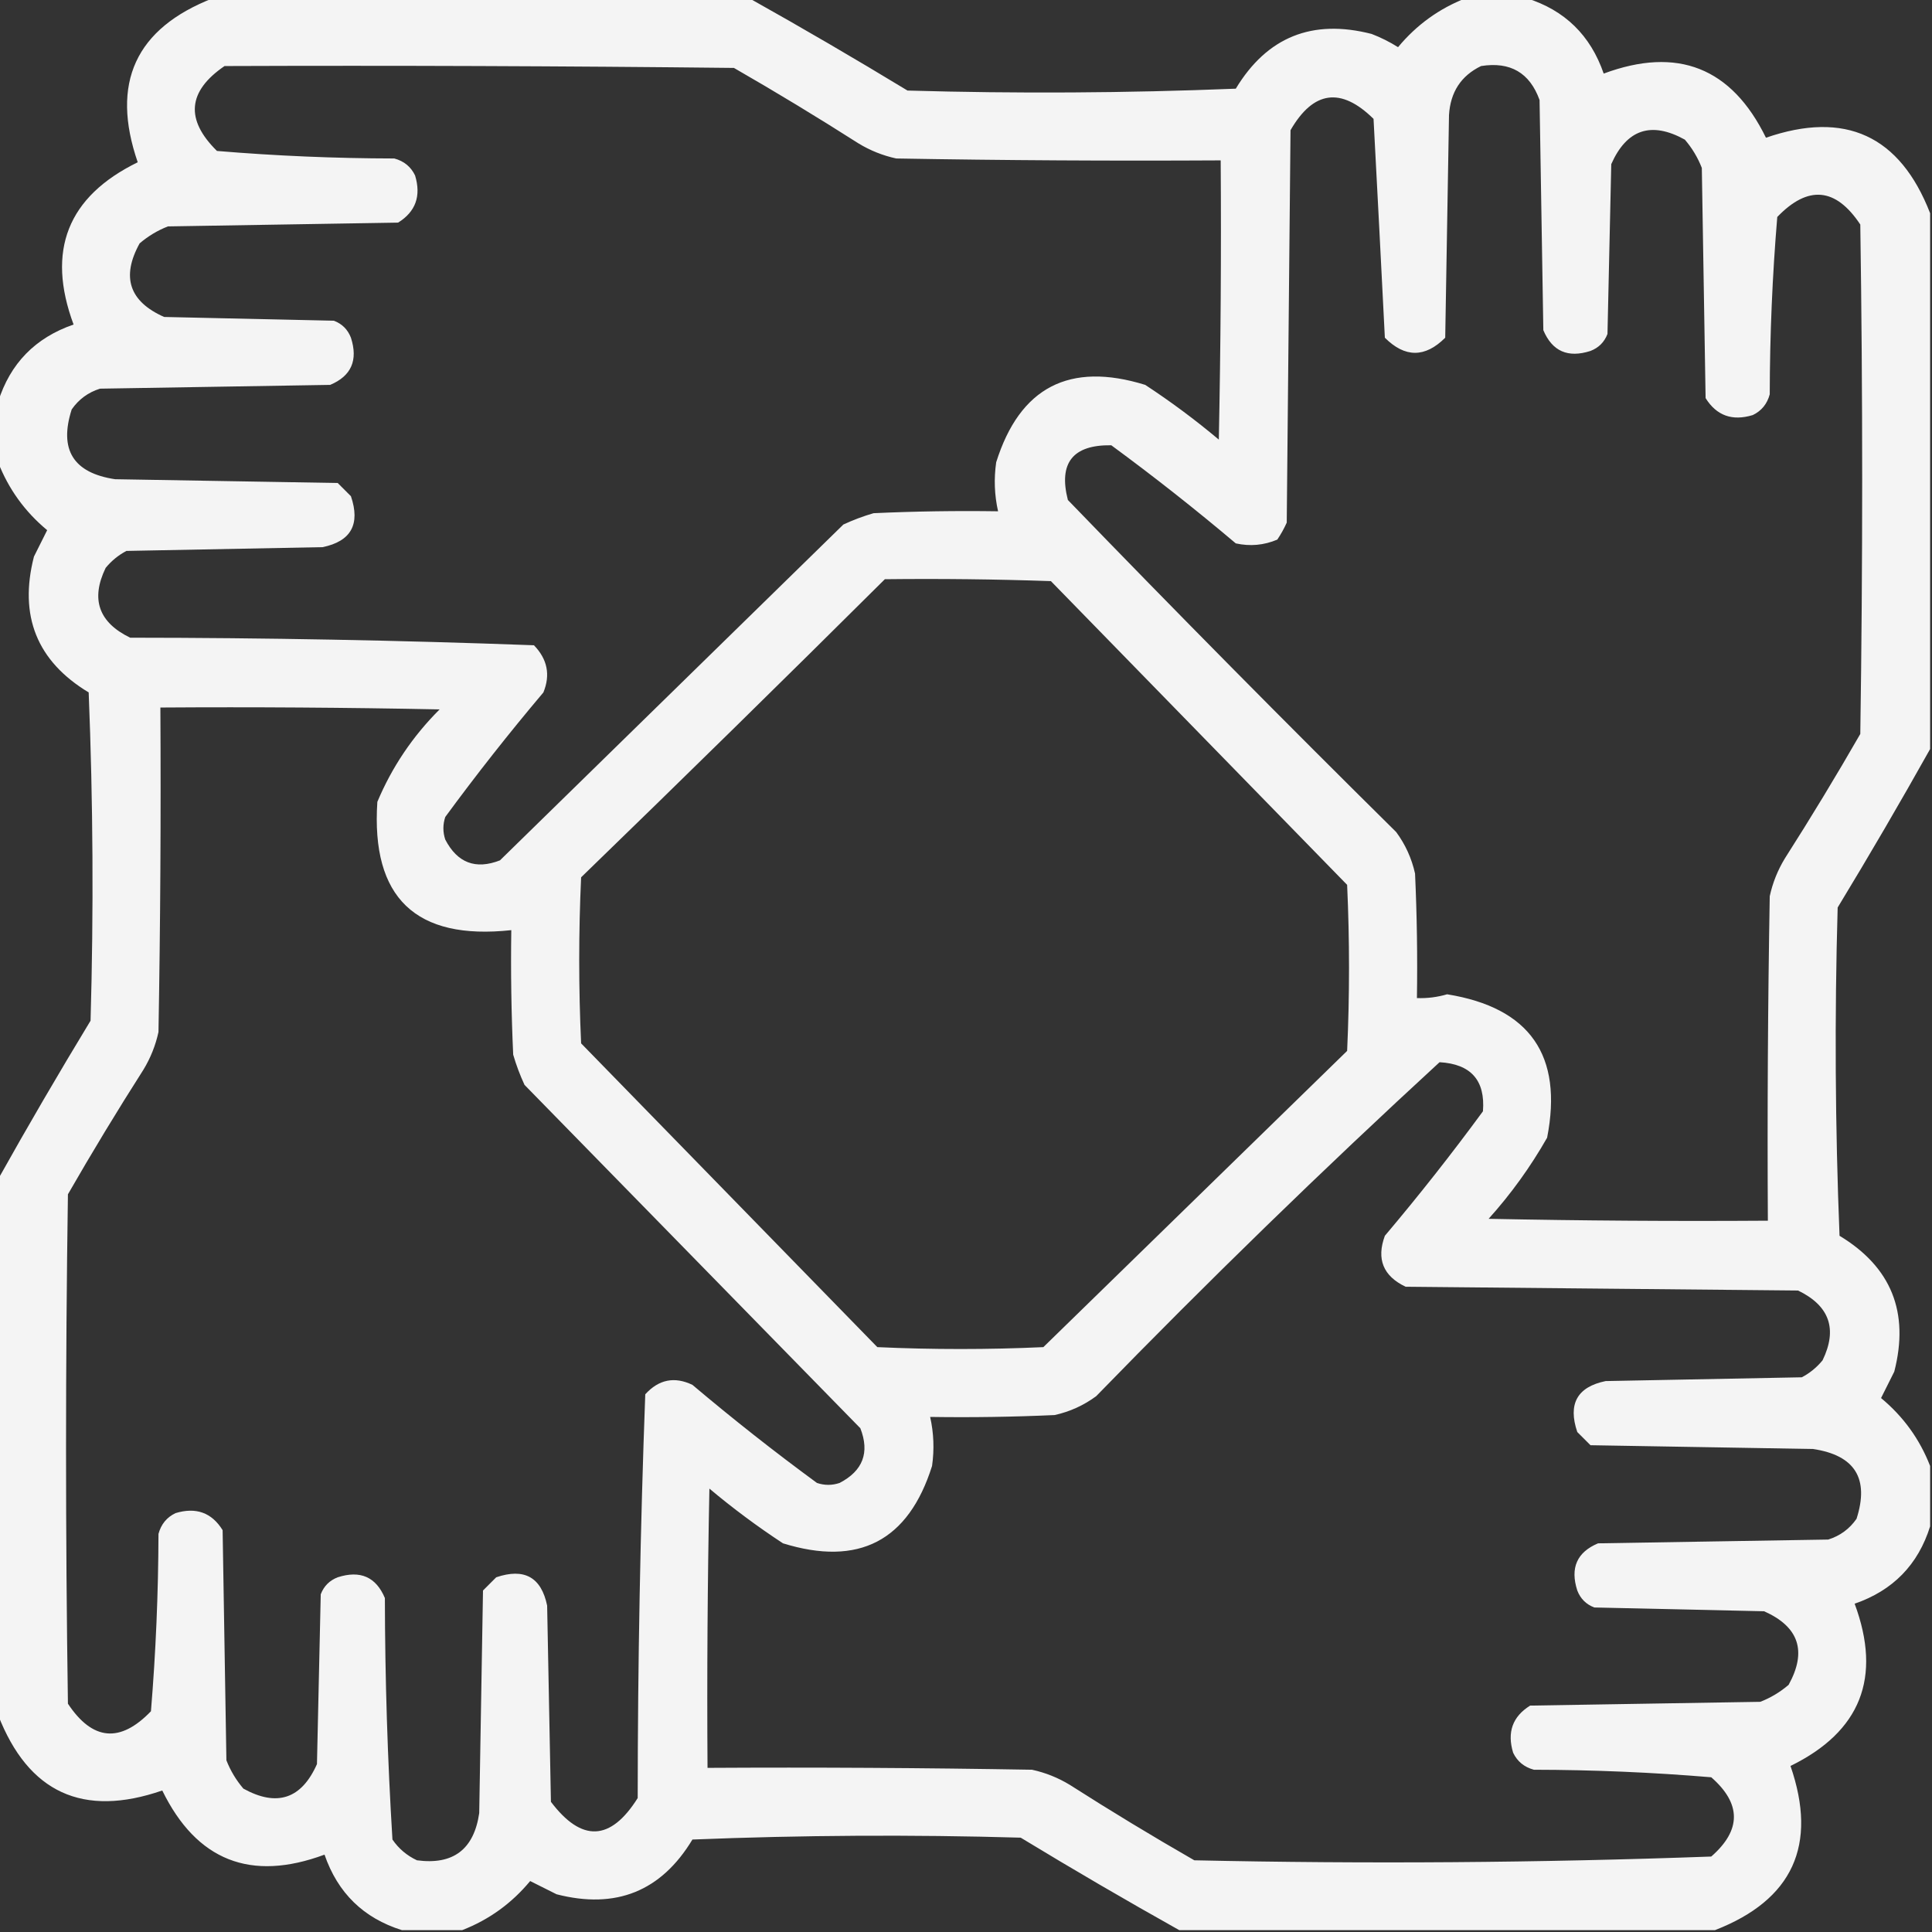 <svg width="70" height="70" viewBox="0 0 70 70" fill="none" xmlns="http://www.w3.org/2000/svg">
<rect x="0" y="0" width="70" height="70" fill="#333333" stroke="none"/>
<g clip-path="url(#clip0_2223_2115)">
<path opacity="0.942" fill-rule="evenodd" clip-rule="evenodd" d="M7.725 -0.068C14.196 -0.068 20.667 -0.068 27.139 -0.068C29.062 1.008 30.976 2.125 32.881 3.281C36.846 3.395 40.811 3.372 44.775 3.213C45.907 1.339 47.547 0.678 49.697 1.23C50.03 1.358 50.349 1.517 50.654 1.709C51.324 0.902 52.144 0.309 53.115 -0.068C53.844 -0.068 54.574 -0.068 55.303 -0.068C56.693 0.367 57.627 1.278 58.105 2.666C60.78 1.673 62.74 2.448 63.984 4.99C66.855 3.999 68.837 4.91 69.932 7.725C69.932 14.196 69.932 20.667 69.932 27.139C68.855 29.062 67.739 30.976 66.582 32.881C66.468 36.846 66.491 40.811 66.65 44.775C68.525 45.907 69.186 47.547 68.633 49.697C68.473 50.016 68.314 50.335 68.154 50.654C68.962 51.324 69.554 52.144 69.932 53.115C69.932 53.844 69.932 54.574 69.932 55.303C69.497 56.693 68.585 57.627 67.197 58.105C68.19 60.78 67.415 62.74 64.873 63.984C65.864 66.855 64.953 68.837 62.139 69.932C55.667 69.932 49.196 69.932 42.725 69.932C40.801 68.855 38.887 67.739 36.982 66.582C33.017 66.468 29.052 66.491 25.088 66.65C23.957 68.525 22.316 69.186 20.166 68.633C19.847 68.473 19.528 68.314 19.209 68.154C18.539 68.962 17.719 69.554 16.748 69.932C16.019 69.932 15.29 69.932 14.56 69.932C13.171 69.497 12.237 68.585 11.758 67.197C9.083 68.19 7.123 67.415 5.879 64.873C3.008 65.864 1.026 64.953 -0.068 62.139C-0.068 55.667 -0.068 49.196 -0.068 42.725C1.008 40.801 2.125 38.887 3.281 36.982C3.395 33.017 3.372 29.052 3.213 25.088C1.339 23.957 0.678 22.316 1.23 20.166C1.39 19.847 1.549 19.528 1.709 19.209C0.902 18.539 0.309 17.719 -0.068 16.748C-0.068 16.019 -0.068 15.29 -0.068 14.56C0.367 13.171 1.278 12.237 2.666 11.758C1.673 9.083 2.448 7.123 4.99 5.879C4 3.007 4.911 1.024 7.725 -0.068ZM8.135 2.393C14.287 2.37 20.44 2.393 26.592 2.461C28.118 3.338 29.622 4.25 31.104 5.195C31.53 5.454 31.985 5.636 32.471 5.742C36.39 5.811 40.309 5.833 44.228 5.811C44.251 9.183 44.228 12.556 44.16 15.928C43.31 15.214 42.421 14.553 41.494 13.945C38.749 13.096 36.949 14.03 36.094 16.748C36.008 17.346 36.03 17.938 36.162 18.525C34.657 18.503 33.154 18.525 31.65 18.594C31.275 18.703 30.911 18.84 30.557 19.004C26.41 23.06 22.262 27.116 18.115 31.172C17.233 31.516 16.572 31.265 16.133 30.42C16.042 30.146 16.042 29.873 16.133 29.6C17.266 28.056 18.451 26.553 19.688 25.088C19.948 24.454 19.835 23.885 19.346 23.379C14.478 23.199 9.601 23.108 4.717 23.105C3.575 22.552 3.279 21.709 3.828 20.576C4.039 20.319 4.29 20.114 4.58 19.961C6.95 19.915 9.32 19.87 11.69 19.824C12.719 19.611 13.061 18.996 12.715 17.979C12.555 17.819 12.396 17.66 12.236 17.5C9.548 17.454 6.859 17.409 4.17 17.363C2.655 17.136 2.131 16.292 2.598 14.834C2.854 14.467 3.196 14.216 3.623 14.082C6.403 14.037 9.183 13.991 11.963 13.945C12.728 13.623 12.979 13.054 12.715 12.236C12.601 11.94 12.396 11.735 12.1 11.621C10.049 11.575 7.998 11.53 5.947 11.484C4.683 10.924 4.387 10.035 5.059 8.818C5.367 8.555 5.709 8.349 6.084 8.203C8.864 8.158 11.644 8.112 14.424 8.066C15.06 7.67 15.265 7.101 15.039 6.357C14.887 6.041 14.637 5.836 14.287 5.742C12.133 5.738 9.991 5.647 7.861 5.469C6.707 4.333 6.798 3.307 8.135 2.393ZM53.662 2.393C54.719 2.225 55.425 2.636 55.781 3.623C55.827 6.403 55.872 9.183 55.918 11.963C56.24 12.728 56.809 12.979 57.627 12.715C57.923 12.601 58.128 12.396 58.242 12.1C58.288 10.049 58.333 7.998 58.379 5.947C58.94 4.683 59.828 4.387 61.045 5.059C61.309 5.367 61.514 5.709 61.66 6.084C61.706 8.864 61.751 11.644 61.797 14.424C62.193 15.06 62.763 15.265 63.506 15.039C63.822 14.887 64.027 14.637 64.121 14.287C64.125 12.133 64.216 9.991 64.394 7.861C65.509 6.702 66.512 6.793 67.402 8.135C67.493 14.287 67.493 20.439 67.402 26.592C66.525 28.118 65.614 29.622 64.668 31.104C64.409 31.53 64.227 31.985 64.121 32.471C64.053 36.39 64.03 40.309 64.053 44.228C60.68 44.251 57.308 44.228 53.935 44.16C54.748 43.257 55.454 42.277 56.055 41.221C56.638 38.241 55.431 36.509 52.432 36.025C52.074 36.13 51.71 36.176 51.338 36.162C51.361 34.657 51.338 33.154 51.27 31.65C51.147 31.098 50.919 30.597 50.586 30.146C46.572 26.178 42.607 22.167 38.691 18.115C38.347 16.773 38.871 16.112 40.264 16.133C41.807 17.266 43.311 18.451 44.775 19.688C45.294 19.802 45.795 19.756 46.279 19.551C46.41 19.357 46.524 19.152 46.621 18.936C46.667 14.196 46.712 9.456 46.758 4.717C47.586 3.284 48.588 3.148 49.766 4.307C49.906 6.945 50.043 9.588 50.176 12.236C50.905 12.966 51.634 12.966 52.363 12.236C52.409 9.548 52.455 6.859 52.5 4.17C52.55 3.336 52.938 2.744 53.662 2.393ZM32.06 20.986C34.066 20.963 36.072 20.986 38.076 21.055C41.654 24.723 45.231 28.392 48.809 32.06C48.9 34.066 48.9 36.071 48.809 38.076C45.14 41.654 41.471 45.231 37.803 48.809C35.797 48.9 33.792 48.9 31.787 48.809C28.21 45.14 24.632 41.471 21.055 37.803C20.963 35.797 20.963 33.792 21.055 31.787C24.751 28.205 28.419 24.605 32.06 20.986ZM5.811 25.635C9.183 25.612 12.556 25.635 15.928 25.703C14.953 26.676 14.201 27.793 13.672 29.053C13.442 32.527 15.06 34.077 18.525 33.701C18.503 35.206 18.525 36.71 18.594 38.213C18.703 38.588 18.84 38.953 19.004 39.307C23.06 43.454 27.116 47.601 31.172 51.748C31.516 52.63 31.265 53.291 30.42 53.73C30.146 53.822 29.873 53.822 29.6 53.73C28.056 52.598 26.553 51.413 25.088 50.176C24.439 49.865 23.869 49.979 23.379 50.518C23.199 55.386 23.108 60.262 23.105 65.147C22.123 66.71 21.075 66.756 19.961 65.283C19.915 62.913 19.87 60.544 19.824 58.174C19.611 57.144 18.996 56.803 17.979 57.148C17.819 57.308 17.66 57.467 17.5 57.627C17.454 60.316 17.409 63.005 17.363 65.693C17.171 67.008 16.419 67.578 15.107 67.402C14.742 67.231 14.446 66.981 14.219 66.65C14.041 63.742 13.95 60.826 13.945 57.9C13.623 57.135 13.054 56.885 12.236 57.148C11.94 57.262 11.735 57.467 11.621 57.764C11.575 59.815 11.53 61.865 11.484 63.916C10.924 65.18 10.035 65.476 8.818 64.805C8.555 64.496 8.349 64.154 8.203 63.779C8.158 60.999 8.112 58.219 8.066 55.44C7.67 54.803 7.101 54.598 6.357 54.824C6.041 54.976 5.836 55.227 5.742 55.576C5.736 57.727 5.645 59.869 5.469 62.002C4.354 63.161 3.352 63.07 2.461 61.728C2.37 55.576 2.37 49.424 2.461 43.272C3.338 41.745 4.25 40.241 5.195 38.76C5.454 38.334 5.636 37.878 5.742 37.393C5.811 33.474 5.833 29.554 5.811 25.635ZM52.158 38.486C53.295 38.551 53.819 39.144 53.73 40.264C52.598 41.807 51.413 43.311 50.176 44.775C49.865 45.619 50.115 46.234 50.928 46.621C55.667 46.667 60.407 46.712 65.147 46.758C66.288 47.311 66.584 48.154 66.035 49.287C65.824 49.544 65.574 49.749 65.283 49.902C62.913 49.948 60.544 49.993 58.174 50.039C57.144 50.252 56.803 50.868 57.148 51.885C57.308 52.044 57.467 52.204 57.627 52.363C60.316 52.409 63.005 52.455 65.693 52.5C67.209 52.728 67.733 53.571 67.266 55.029C67.009 55.397 66.668 55.647 66.24 55.781C63.46 55.827 60.68 55.872 57.9 55.918C57.135 56.24 56.885 56.809 57.148 57.627C57.262 57.923 57.467 58.128 57.764 58.242C59.815 58.288 61.865 58.333 63.916 58.379C65.18 58.94 65.476 59.828 64.805 61.045C64.496 61.309 64.154 61.514 63.779 61.66C60.999 61.706 58.219 61.751 55.44 61.797C54.803 62.193 54.598 62.763 54.824 63.506C54.976 63.822 55.227 64.027 55.576 64.121C57.731 64.125 59.873 64.216 62.002 64.394C63.096 65.352 63.096 66.309 62.002 67.266C55.77 67.492 49.526 67.538 43.272 67.402C41.745 66.525 40.241 65.614 38.76 64.668C38.334 64.409 37.878 64.227 37.393 64.121C33.474 64.053 29.554 64.03 25.635 64.053C25.612 60.68 25.635 57.308 25.703 53.935C26.553 54.649 27.442 55.31 28.369 55.918C31.114 56.767 32.914 55.833 33.77 53.115C33.855 52.518 33.833 51.925 33.701 51.338C35.206 51.361 36.71 51.338 38.213 51.27C38.765 51.147 39.266 50.919 39.717 50.586C43.77 46.419 47.917 42.385 52.158 38.486Z" fill="white"/>
</g>
<defs>
<clipPath id="clip0_2223_2115">
<rect width="70" height="70" fill="white"/>
</clipPath>
</defs>
</svg>
